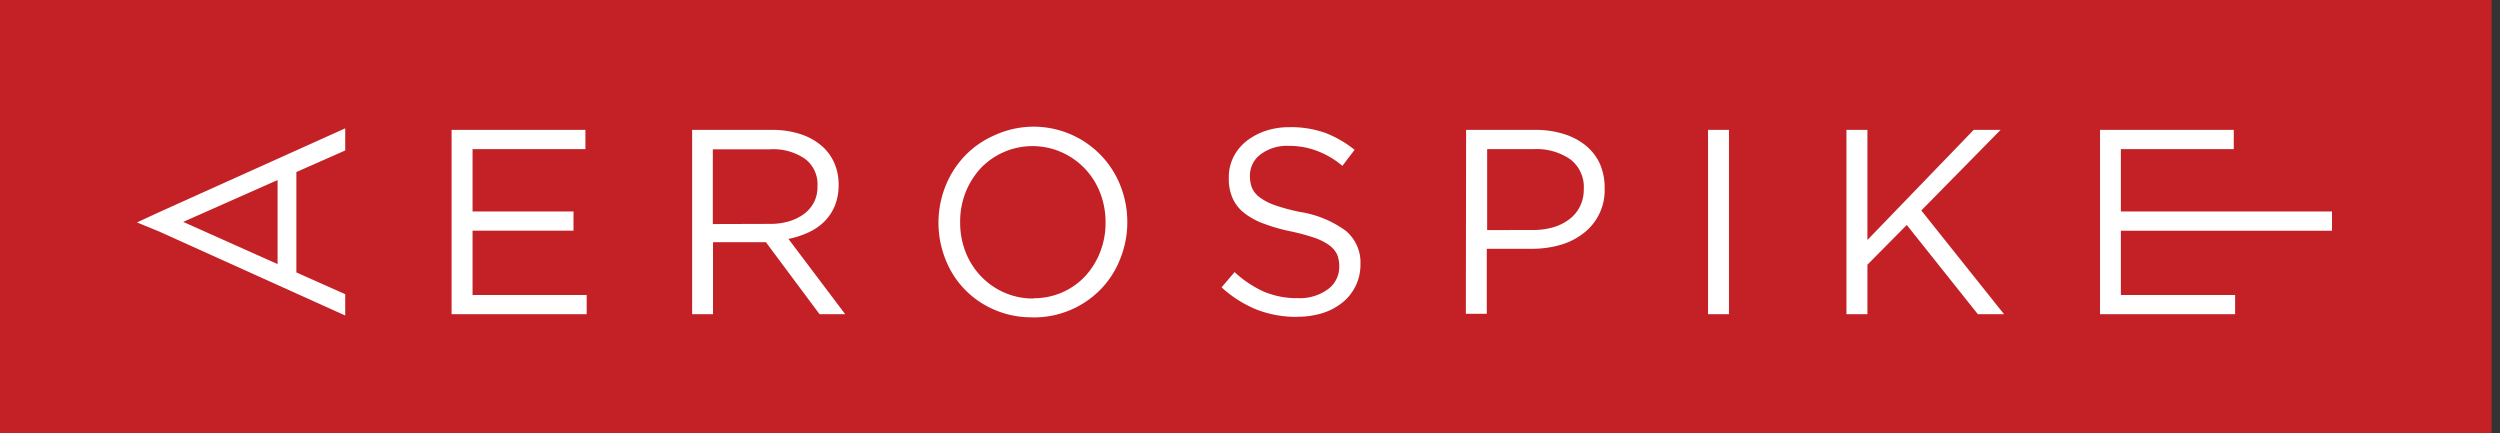 <svg width="225" height="39" viewBox="0 0 225 39" fill="none" xmlns="http://www.w3.org/2000/svg"><rect x="0" y="0" width="225" height="39" fill="#333333" stroke="none"/><path d="M224.241 0H0v39h224.241V0z" fill="#C32126"/><path d="M14.303 20.828l-1.974-.81 1.974-.914L31.07 11.55v1.992l-4.397 1.942v9.034l4.397 1.959v1.918l-16.767-7.568zm10.68-4.622L16.49 19.97l8.492 3.796v-7.56zM40.643 11.689h12.044v1.732H42.53v5.61h9.085v1.732H42.53v5.787H52.8v1.725H40.643V11.689zM62.294 11.69h7.16a8.06 8.06 0 012.754.437c.743.259 1.42.676 1.983 1.222.41.416.733.908.951 1.45.228.58.34 1.198.334 1.82v.049a4.905 4.905 0 01-.334 1.838 4.362 4.362 0 01-.942 1.424 4.975 4.975 0 01-1.439.988 7.85 7.85 0 01-1.804.582l5.112 6.776H73.76L68.933 21.8h-4.762v6.476h-1.878V11.69zm7.005 8.459a5.831 5.831 0 001.723-.235 4.34 4.34 0 001.357-.672c.375-.285.68-.65.894-1.068.209-.434.312-.911.3-1.393v-.048a2.848 2.848 0 00-1.113-2.429 5.013 5.013 0 00-3.153-.866h-5.152v6.727l5.144-.016zM92.932 28.558a8.376 8.376 0 01-3.454-.688 8.128 8.128 0 01-2.671-1.843 8.091 8.091 0 01-1.734-2.739 8.873 8.873 0 01-.61-3.238v-.032a8.955 8.955 0 01.619-3.238 8.462 8.462 0 011.739-2.736 8.258 8.258 0 012.69-1.87 8.407 8.407 0 019.492 1.718 8.343 8.343 0 011.845 2.848 8.86 8.86 0 01.609 3.238.042.042 0 01.007.024.042.042 0 01-.007.024 8.783 8.783 0 01-.625 3.238 8.195 8.195 0 01-1.743 2.748 8.393 8.393 0 01-6.157 2.554v-.008zm.049-1.716a6.378 6.378 0 002.633-.534 6.232 6.232 0 002.056-1.457 6.834 6.834 0 001.341-2.162c.33-.843.496-1.741.488-2.647v-.024a7.26 7.26 0 00-.488-2.671 6.567 6.567 0 00-3.446-3.635 6.46 6.46 0 00-7.314 1.441 7.045 7.045 0 00-1.349 2.161 7.137 7.137 0 00-.488 2.655v.049a7.21 7.21 0 00.488 2.663c.313.805.78 1.542 1.373 2.17a6.502 6.502 0 002.081 1.465c.825.37 1.72.558 2.625.55M116.753 28.518a9.858 9.858 0 01-3.657-.656 10.583 10.583 0 01-3.154-2l1.171-1.375a9.752 9.752 0 002.641 1.764 7.616 7.616 0 003.072.583 4.278 4.278 0 002.698-.81 2.478 2.478 0 001.008-2.023v-.057c.003-.351-.061-.7-.187-1.028a2.21 2.21 0 00-.666-.81 4.996 4.996 0 00-1.325-.687c-.708-.24-1.43-.438-2.162-.591a15.956 15.956 0 01-2.487-.713 6.2 6.2 0 01-1.755-.97 3.435 3.435 0 01-1.024-1.328 4.246 4.246 0 01-.333-1.773v-.073a4.021 4.021 0 01.398-1.797 4.263 4.263 0 011.146-1.44 5.773 5.773 0 011.739-.948 6.727 6.727 0 012.186-.34 9.191 9.191 0 013.202.51 9.825 9.825 0 012.649 1.53l-1.097 1.44a7.807 7.807 0 00-2.34-1.367 7.008 7.008 0 00-2.438-.43 3.971 3.971 0 00-2.593.77 2.361 2.361 0 00-.951 1.91v.049c-.004.359.059.716.187 1.052.153.338.391.63.691.85.421.307.887.547 1.382.712.738.252 1.493.455 2.259.607 1.484.23 2.891.81 4.104 1.692a3.705 3.705 0 011.325 2.995v.049a4.361 4.361 0 01-1.626 3.416 5.436 5.436 0 01-1.788.947 7.62 7.62 0 01-2.283.331M131.95 11.69h6.234a8.224 8.224 0 012.56.372 5.866 5.866 0 011.974 1.036c.538.438.969.992 1.26 1.62.302.694.452 1.444.439 2.2v.05a4.845 4.845 0 01-1.934 4.047 6.118 6.118 0 01-2.081 1.036 9.16 9.16 0 01-2.527.34h-4.064v5.852h-1.885l.024-16.553zm6.014 9.01a6.407 6.407 0 001.877-.26 4.437 4.437 0 001.447-.745c.395-.31.712-.705.927-1.157.22-.463.331-.97.325-1.482v-.048a3.129 3.129 0 00-1.228-2.68 5.337 5.337 0 00-3.25-.906h-4.218v7.285l4.12-.008zM155.608 11.69h-1.885v16.586h1.885V11.69zM166.181 11.69h1.886v9.908l9.565-9.908h2.422l-7.136 7.253 7.445 9.333h-2.357l-6.396-8.03-3.543 3.578v4.452h-1.886V11.69zM189.002 11.69h12.036v1.732h-10.159v5.61h19.001v1.732h-19.001v5.788h10.281v1.724h-12.158V11.69z" fill="#fff"/></svg>